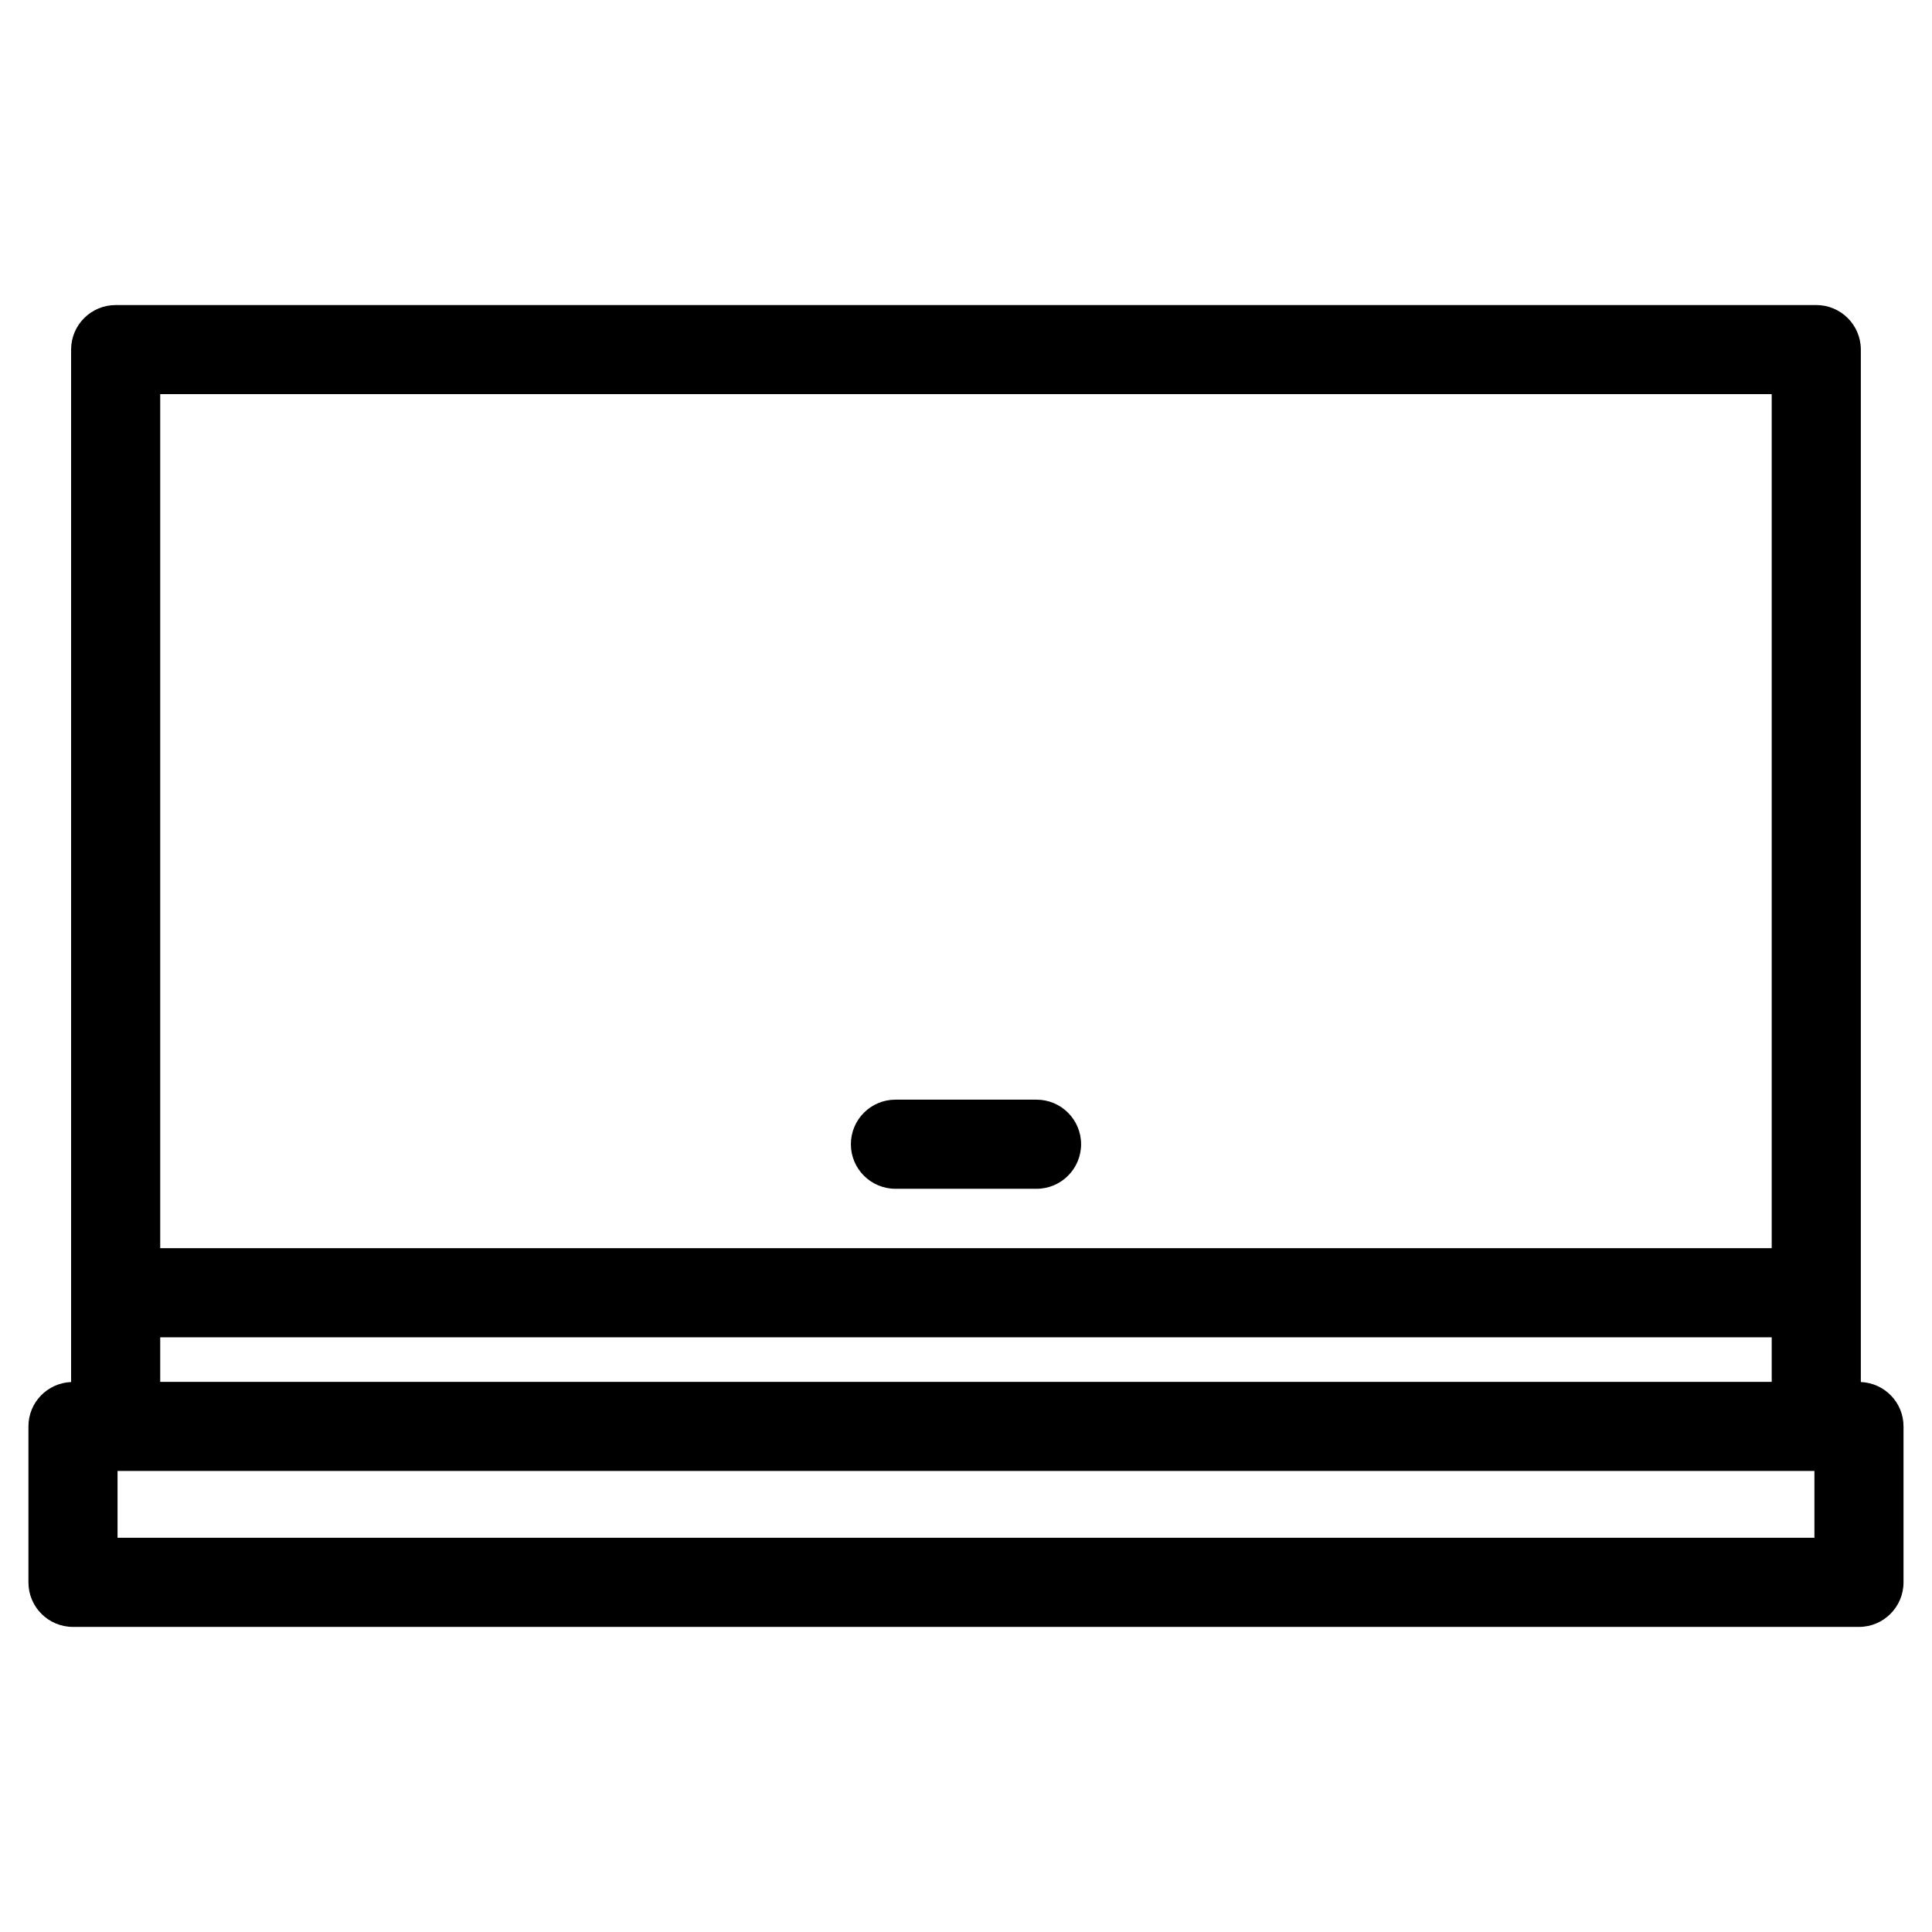 <?xml version="1.0" encoding="UTF-8"?>
<!-- Uploaded to: ICON Repo, www.svgrepo.com, Generator: ICON Repo Mixer Tools -->
<svg fill="#000000" width="800px" height="800px" version="1.1" viewBox="144 144 512 512" xmlns="http://www.w3.org/2000/svg">
 <g>
  <path d="m637.14 510.25v-273.6c0-6.527-5.289-11.809-11.809-11.809l-450.68 0.004c-6.527 0-11.809 5.281-11.809 11.809v273.6c-6.289 0.266-11.309 5.406-11.309 11.758v41.328c0 6.519 5.281 11.809 11.809 11.809h473.3c6.519 0 11.809-5.289 11.809-11.809v-41.328c0-6.352-5.031-11.492-11.32-11.762zm-450.68-11.855h427.06v11.809h-427.06zm427.06-249.94v226.32h-427.06v-226.32zm11.32 303.07h-449.69v-17.711h449.69z"/>
  <path d="m381.3 459.04h37.391c6.519 0 11.809-5.289 11.809-11.809s-5.289-11.809-11.809-11.809h-37.391c-6.527 0-11.809 5.289-11.809 11.809 0.004 6.519 5.285 11.809 11.809 11.809z"/>
 </g>
</svg>